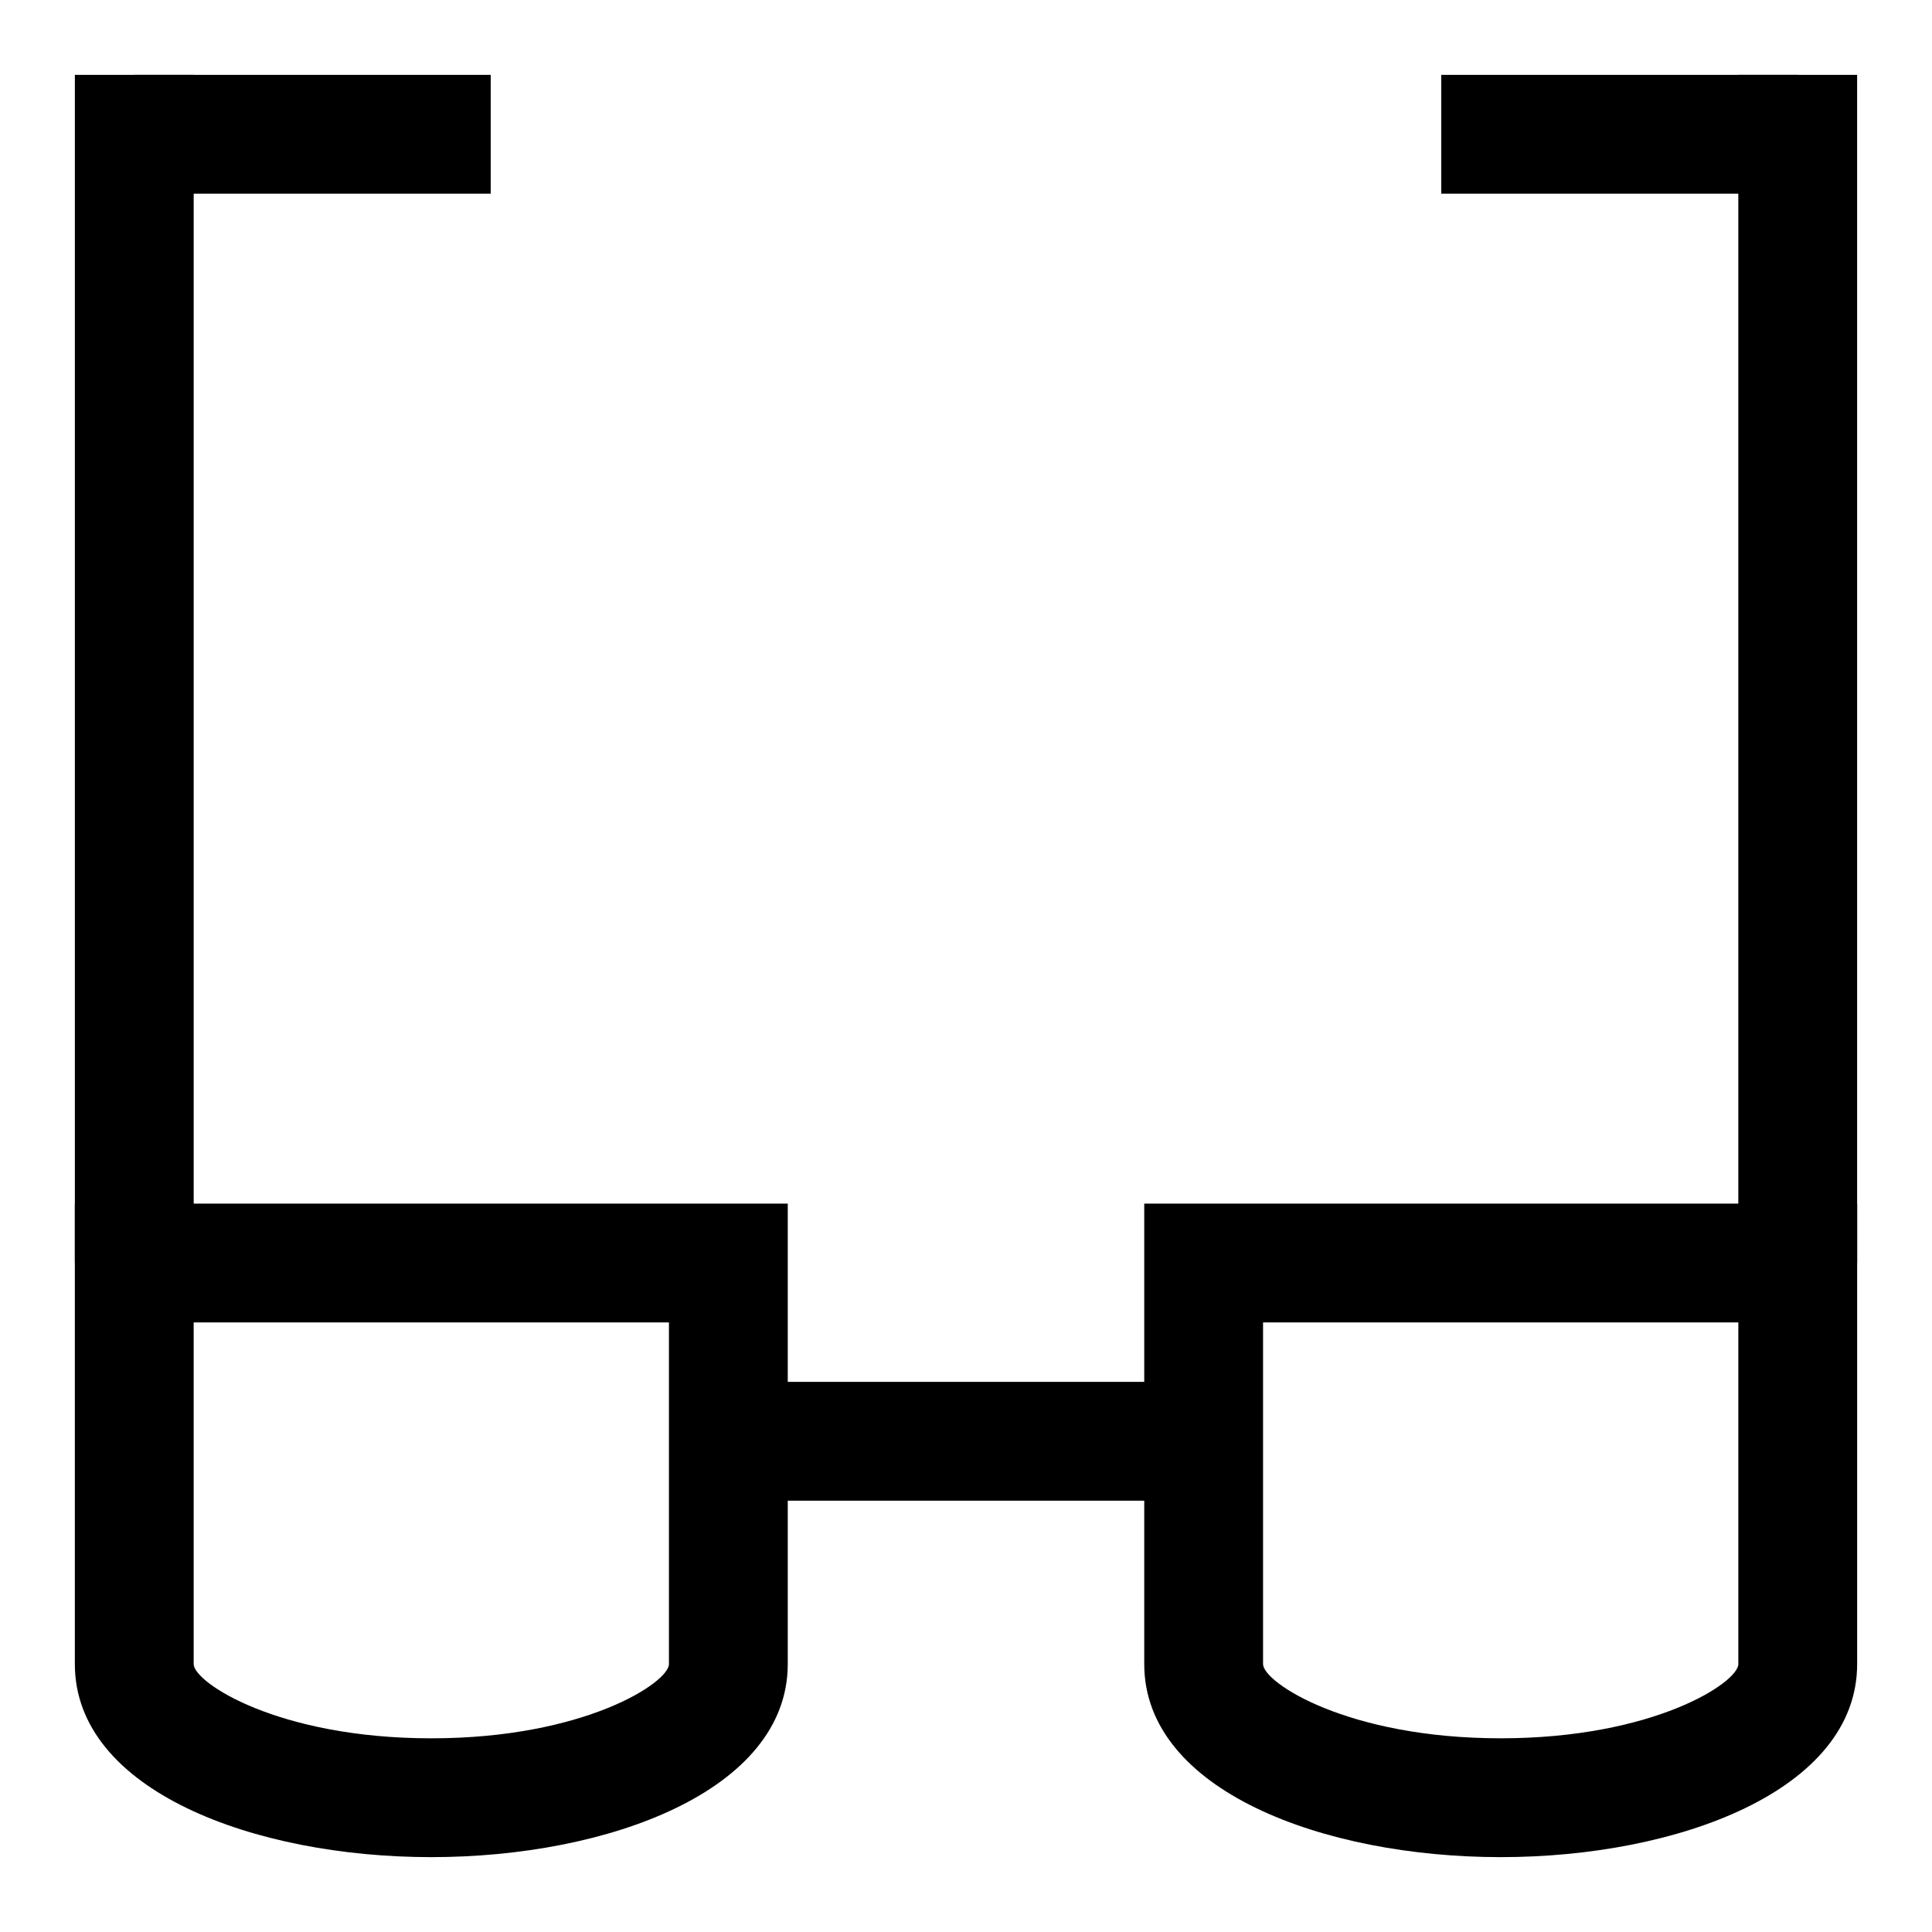 <?xml version="1.0" encoding="UTF-8"?>
<!-- Uploaded to: SVG Repo, www.svgrepo.com, Generator: SVG Repo Mixer Tools -->
<svg fill="#000000" width="800px" height="800px" version="1.1" viewBox="144 144 512 512" xmlns="http://www.w3.org/2000/svg">
 <g>
  <path d="m258.3 636.16c-46.918 0-94.465-17.633-94.465-51.168v-122.02h188.93v122.02c0 33.535-47.547 51.168-94.465 51.168zm-62.977-141.7v90.527c0 4.883 22.359 19.684 62.977 19.684 40.621 0 62.977-14.801 62.977-19.68v-90.531z"/>
  <path d="m541.7 636.16c-46.918 0-94.465-17.633-94.465-51.168v-122.02h188.93v122.02c0 33.535-47.547 51.168-94.465 51.168zm-62.977-141.7v90.527c0 4.879 22.355 19.68 62.977 19.68 40.621 0 62.977-14.801 62.977-19.68v-90.527z"/>
  <path d="m337.02 510.21h125.95v31.488h-125.95z"/>
  <path d="m163.84 163.84h31.488v314.88h-31.488z"/>
  <path d="m604.67 163.84h31.488v314.88h-31.488z"/>
  <path d="m179.58 163.84h94.465v31.488h-94.465z"/>
  <path d="m525.95 163.84h94.465v31.488h-94.465z"/>
 </g>
</svg>